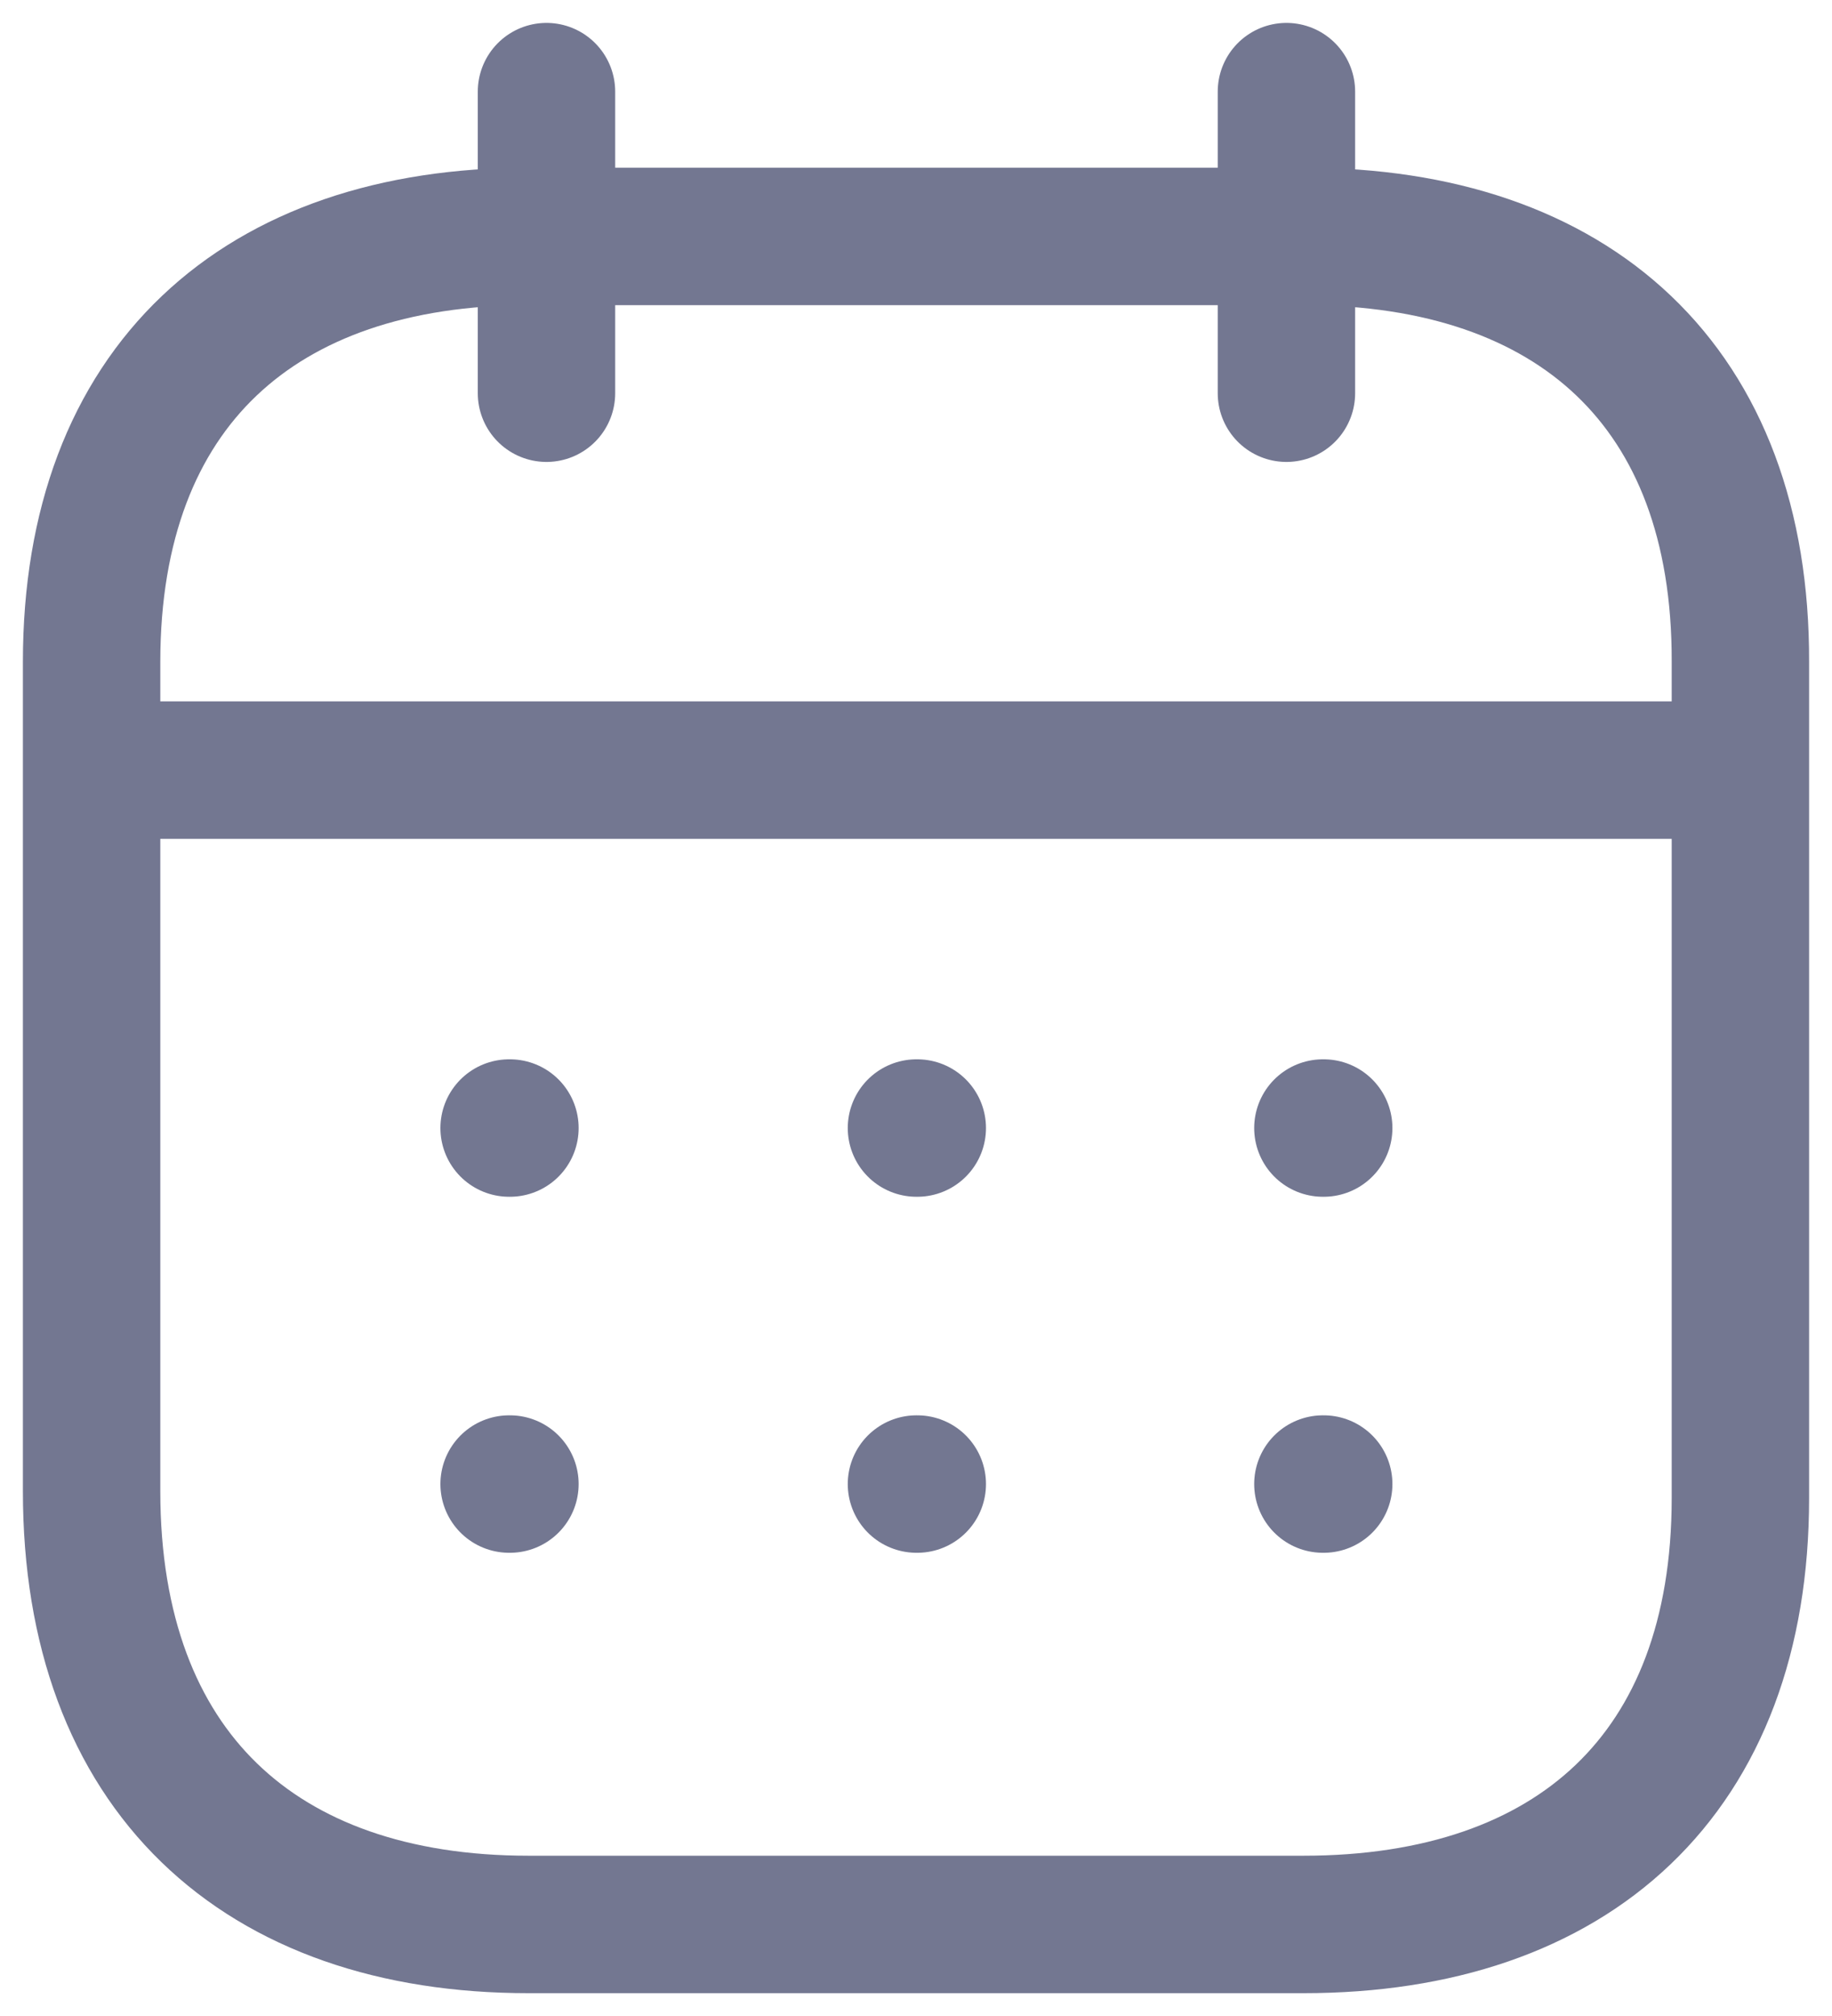 <svg width="20" height="22" viewBox="0 0 20 22" fill="none" xmlns="http://www.w3.org/2000/svg">
<path d="M1.093 8.404H18.916" stroke="#737791" stroke-width="1.5" stroke-linecap="round" stroke-linejoin="round"/>
<path d="M14.442 12.31H14.451" stroke="#737791" stroke-width="1.5" stroke-linecap="round" stroke-linejoin="round"/>
<path d="M10.005 12.31H10.014" stroke="#737791" stroke-width="1.5" stroke-linecap="round" stroke-linejoin="round"/>
<path d="M5.558 12.31H5.567" stroke="#737791" stroke-width="1.5" stroke-linecap="round" stroke-linejoin="round"/>
<path d="M14.442 16.195H14.451" stroke="#737791" stroke-width="1.5" stroke-linecap="round" stroke-linejoin="round"/>
<path d="M10.005 16.195H10.014" stroke="#737791" stroke-width="1.5" stroke-linecap="round" stroke-linejoin="round"/>
<path d="M5.558 16.195H5.567" stroke="#737791" stroke-width="1.5" stroke-linecap="round" stroke-linejoin="round"/>
<path d="M14.044 1V4.291" stroke="#737791" stroke-width="1.5" stroke-linecap="round" stroke-linejoin="round"/>
<path d="M5.966 1V4.291" stroke="#737791" stroke-width="1.5" stroke-linecap="round" stroke-linejoin="round"/>
<path fill-rule="evenodd" clip-rule="evenodd" d="M14.238 2.58H5.771C2.834 2.58 1 4.216 1 7.223V16.273C1 19.327 2.834 21.001 5.771 21.001H14.229C17.175 21.001 19 19.355 19 16.348V7.223C19.009 4.216 17.184 2.58 14.238 2.58Z" stroke="#737791" stroke-width="1.5" stroke-linecap="round" stroke-linejoin="round"/>
</svg>

